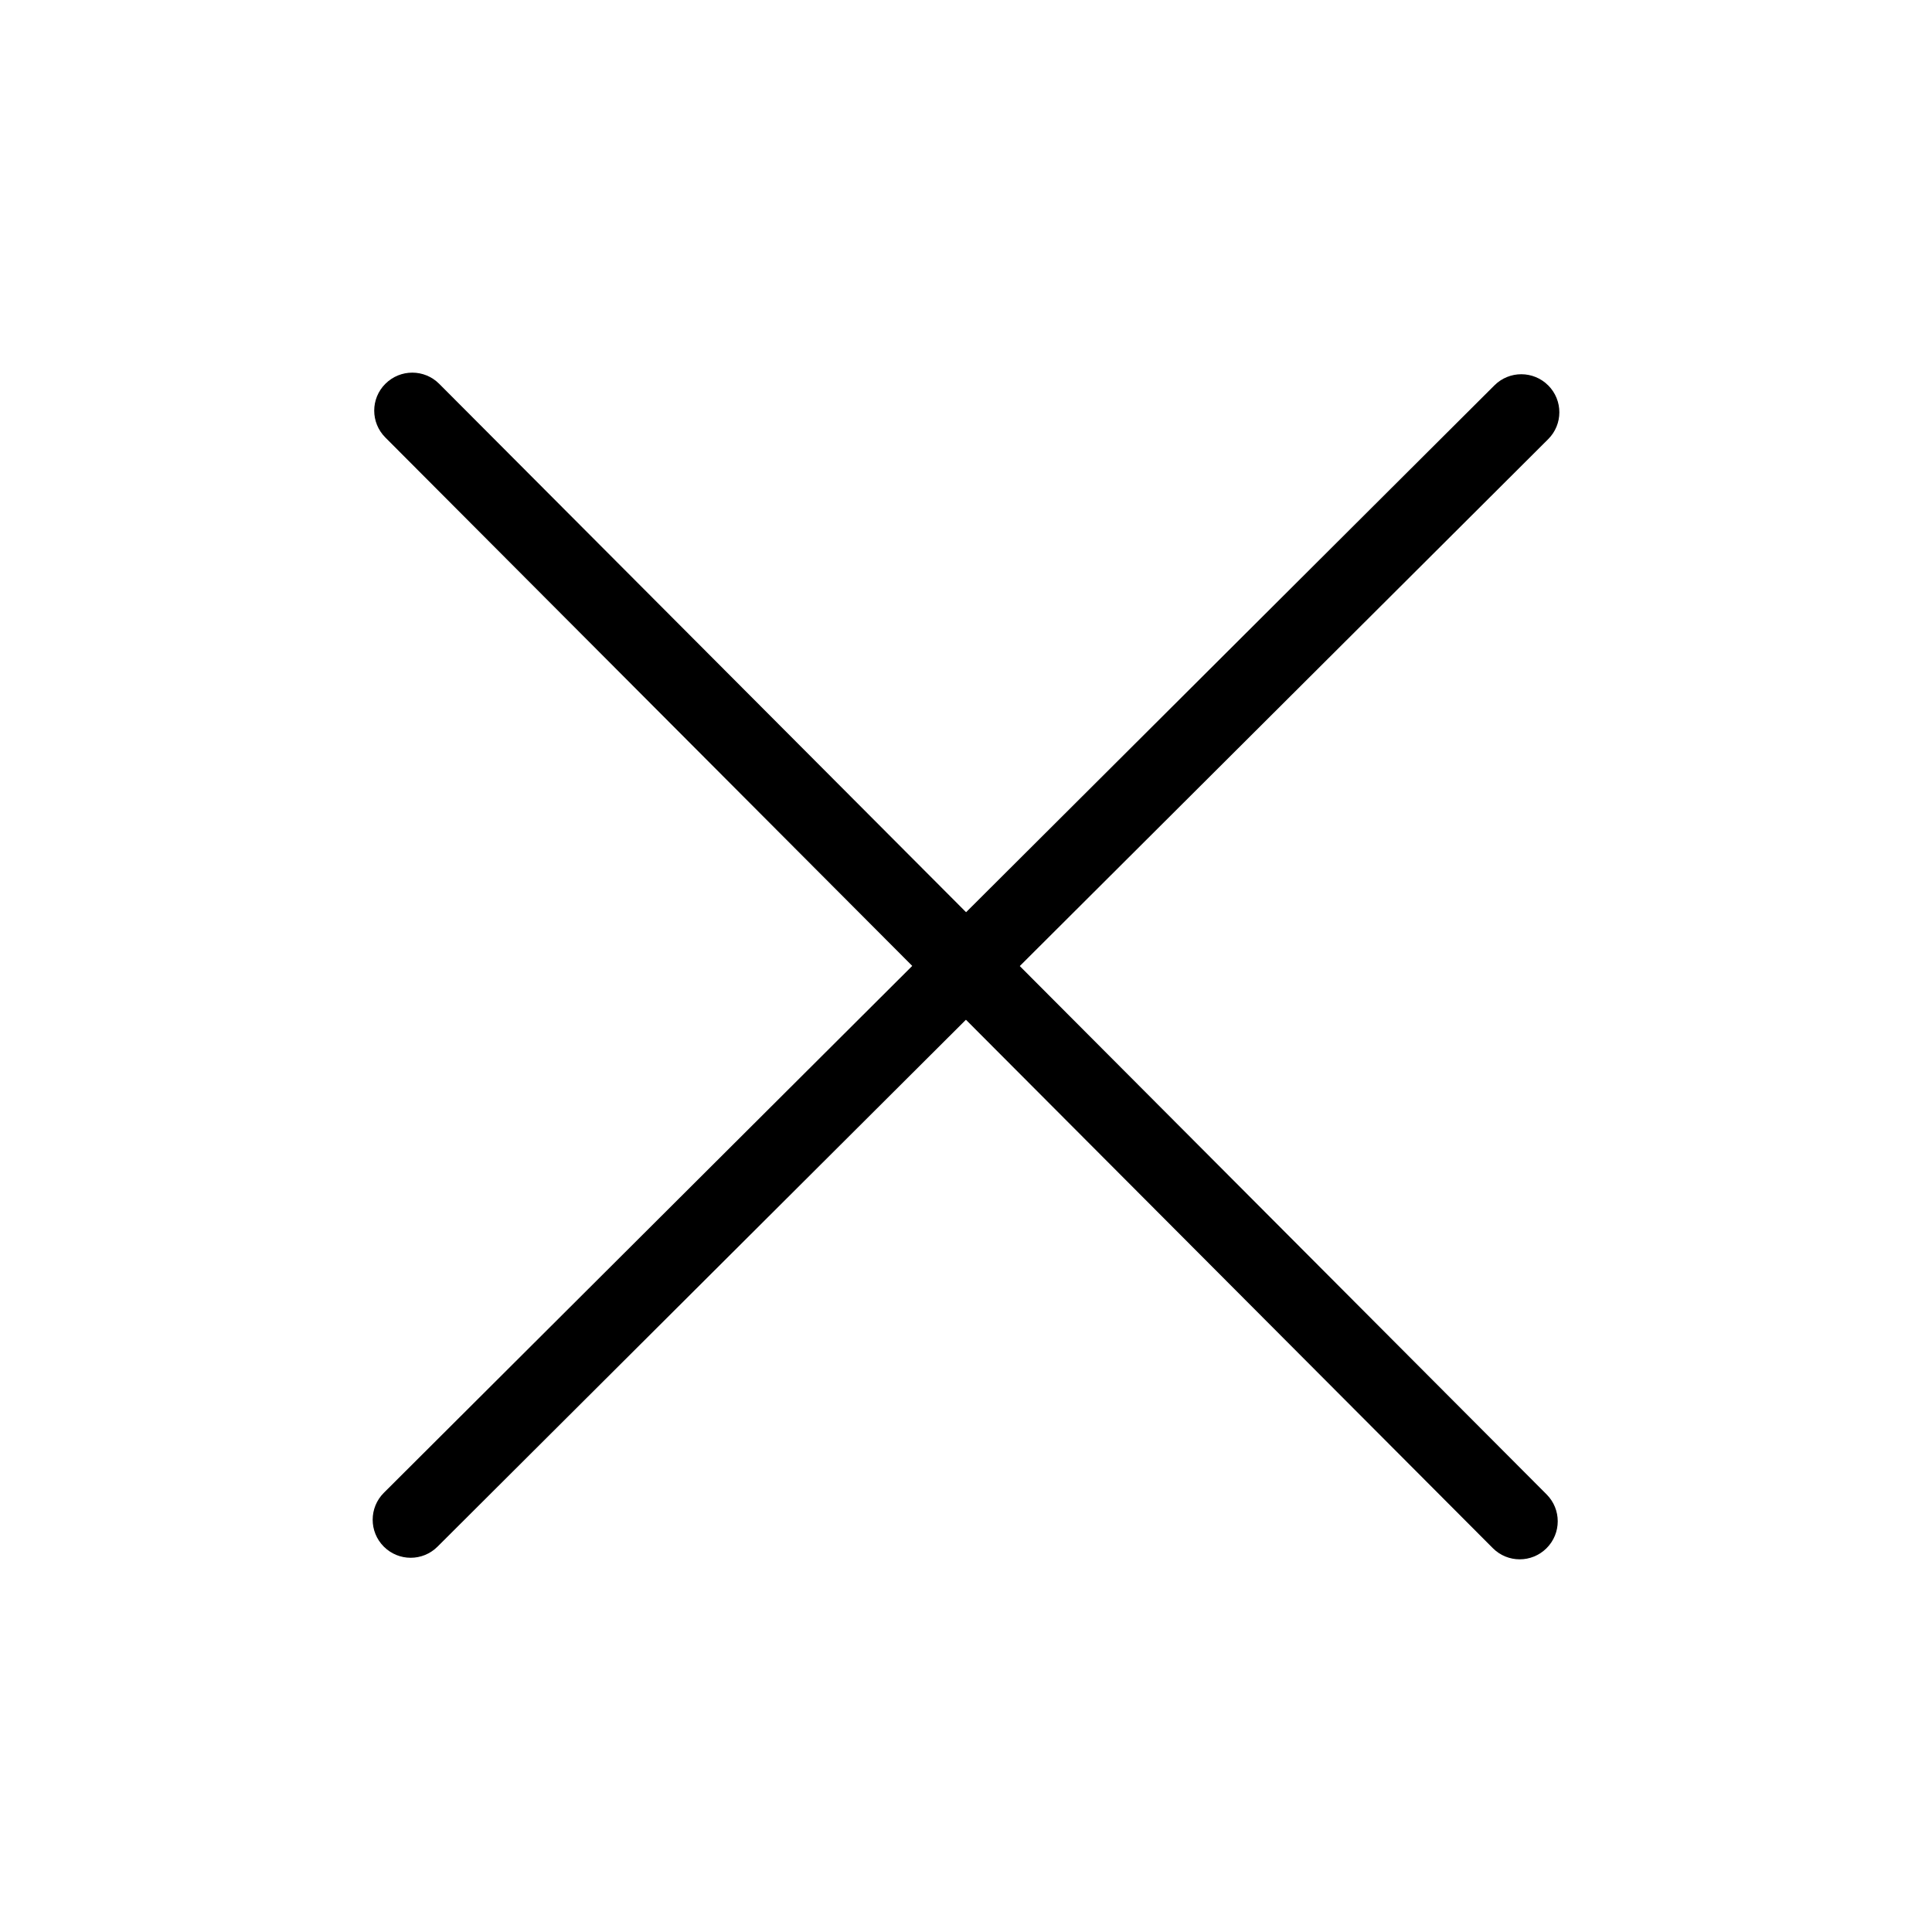<?xml version="1.0" encoding="UTF-8"?>
<!-- Uploaded to: SVG Repo, www.svgrepo.com, Generator: SVG Repo Mixer Tools -->
<svg fill="#000000" width="800px" height="800px" version="1.1" viewBox="144 144 512 512" xmlns="http://www.w3.org/2000/svg">
 <g>
  <path d="m554.3 246.14c3.93 3.949 3.93 10.316-0.02 14.246l-294.33 293.49c-3.941 3.941-10.316 3.93-14.246-0.012-3.93-3.949-3.918-10.316 0.012-14.246l294.33-293.5c3.941-3.93 10.32-3.918 14.25 0.023z"/>
  <path d="m246.14 245.7c3.949-3.93 10.309-3.93 14.246 0.012l293.48 294.32c3.941 3.949 3.93 10.316-0.012 14.258-3.961 3.941-10.316 3.93-14.246-0.02l-293.49-294.33c-3.938-3.949-3.93-10.316 0.023-14.246z"/>
 </g>
</svg>